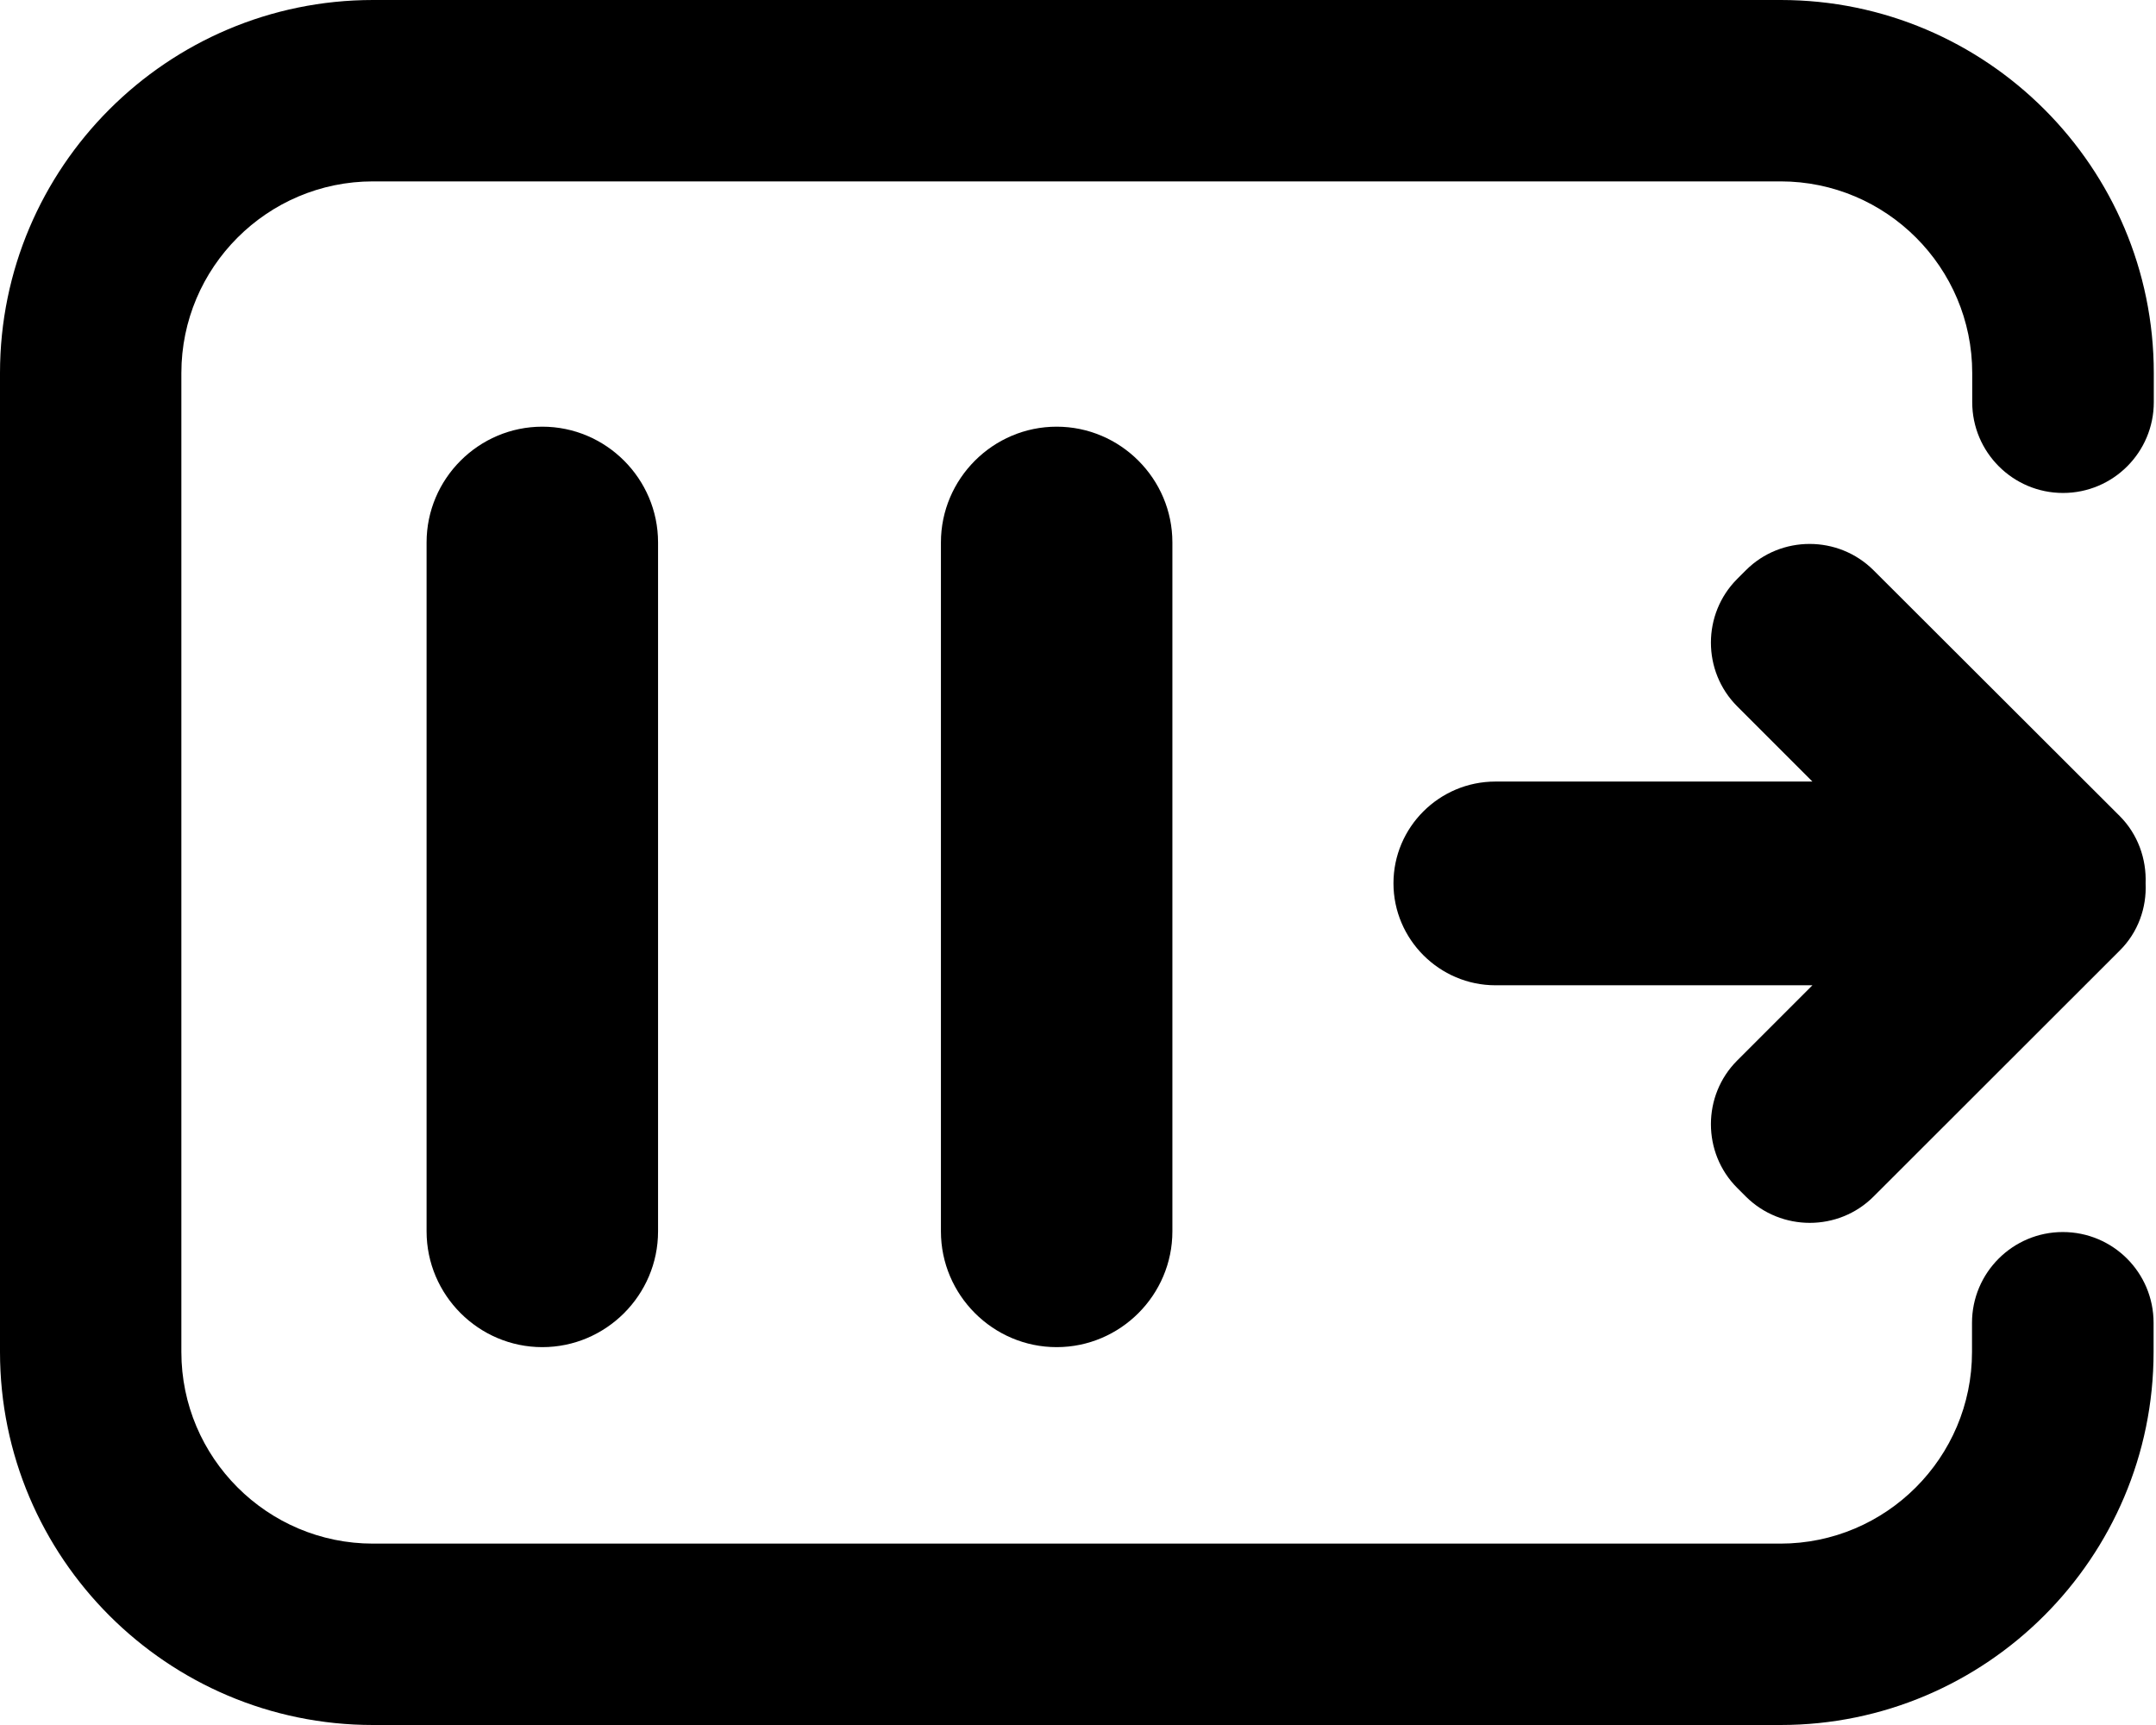 <?xml version="1.0" encoding="UTF-8"?>
<svg xmlns="http://www.w3.org/2000/svg" width="50" height="40" viewBox="0 0 50 40" fill="none">
  <path d="M34.681 18.123H42.032L40.287 16.378C39.475 15.566 39.475 14.237 40.287 13.425L40.49 13.222C41.302 12.41 42.631 12.41 43.448 13.222L49.156 18.92C49.582 19.346 49.78 19.919 49.759 20.482C49.785 21.046 49.587 21.619 49.156 22.045L43.448 27.748C42.636 28.559 41.307 28.559 40.49 27.748L40.287 27.545C39.475 26.733 39.475 25.404 40.287 24.592L42.032 22.847H34.681C33.382 22.847 32.316 21.781 32.316 20.482C32.316 19.183 33.377 18.123 34.681 18.123Z" fill="black"></path>
  <path d="M47.839 28.569C46.677 28.569 45.733 29.513 45.733 30.675V31.35C45.733 33.8 43.739 35.794 41.289 35.794H8.65C6.2 35.794 4.206 33.8 4.206 31.35V8.65C4.206 6.2 6.2 4.206 8.65 4.206H41.294C43.744 4.206 45.738 6.2 45.738 8.65V9.325C45.738 10.487 46.682 11.431 47.844 11.431C49.006 11.431 49.949 10.487 49.949 9.325V8.65C49.949 3.881 46.068 0 41.299 0H8.65C3.881 0 0 3.881 0 8.65V31.35C0 36.119 3.881 40 8.65 40H41.294C46.063 40 49.944 36.119 49.944 31.35V30.675C49.944 29.508 49.001 28.569 47.839 28.569Z" fill="black"></path>
  <path d="M9.893 12.578V28.554C9.893 30.03 11.101 31.238 12.577 31.238C14.054 31.238 15.261 30.03 15.261 28.554V12.578C15.261 11.101 14.054 9.894 12.577 9.894C11.101 9.894 9.893 11.101 9.893 12.578ZM21.821 12.578V28.554C21.821 30.03 23.029 31.238 24.505 31.238C25.982 31.238 27.189 30.03 27.189 28.554V12.578C27.189 11.101 25.982 9.894 24.505 9.894C23.029 9.894 21.821 11.101 21.821 12.578Z" fill="black"></path>
</svg>
